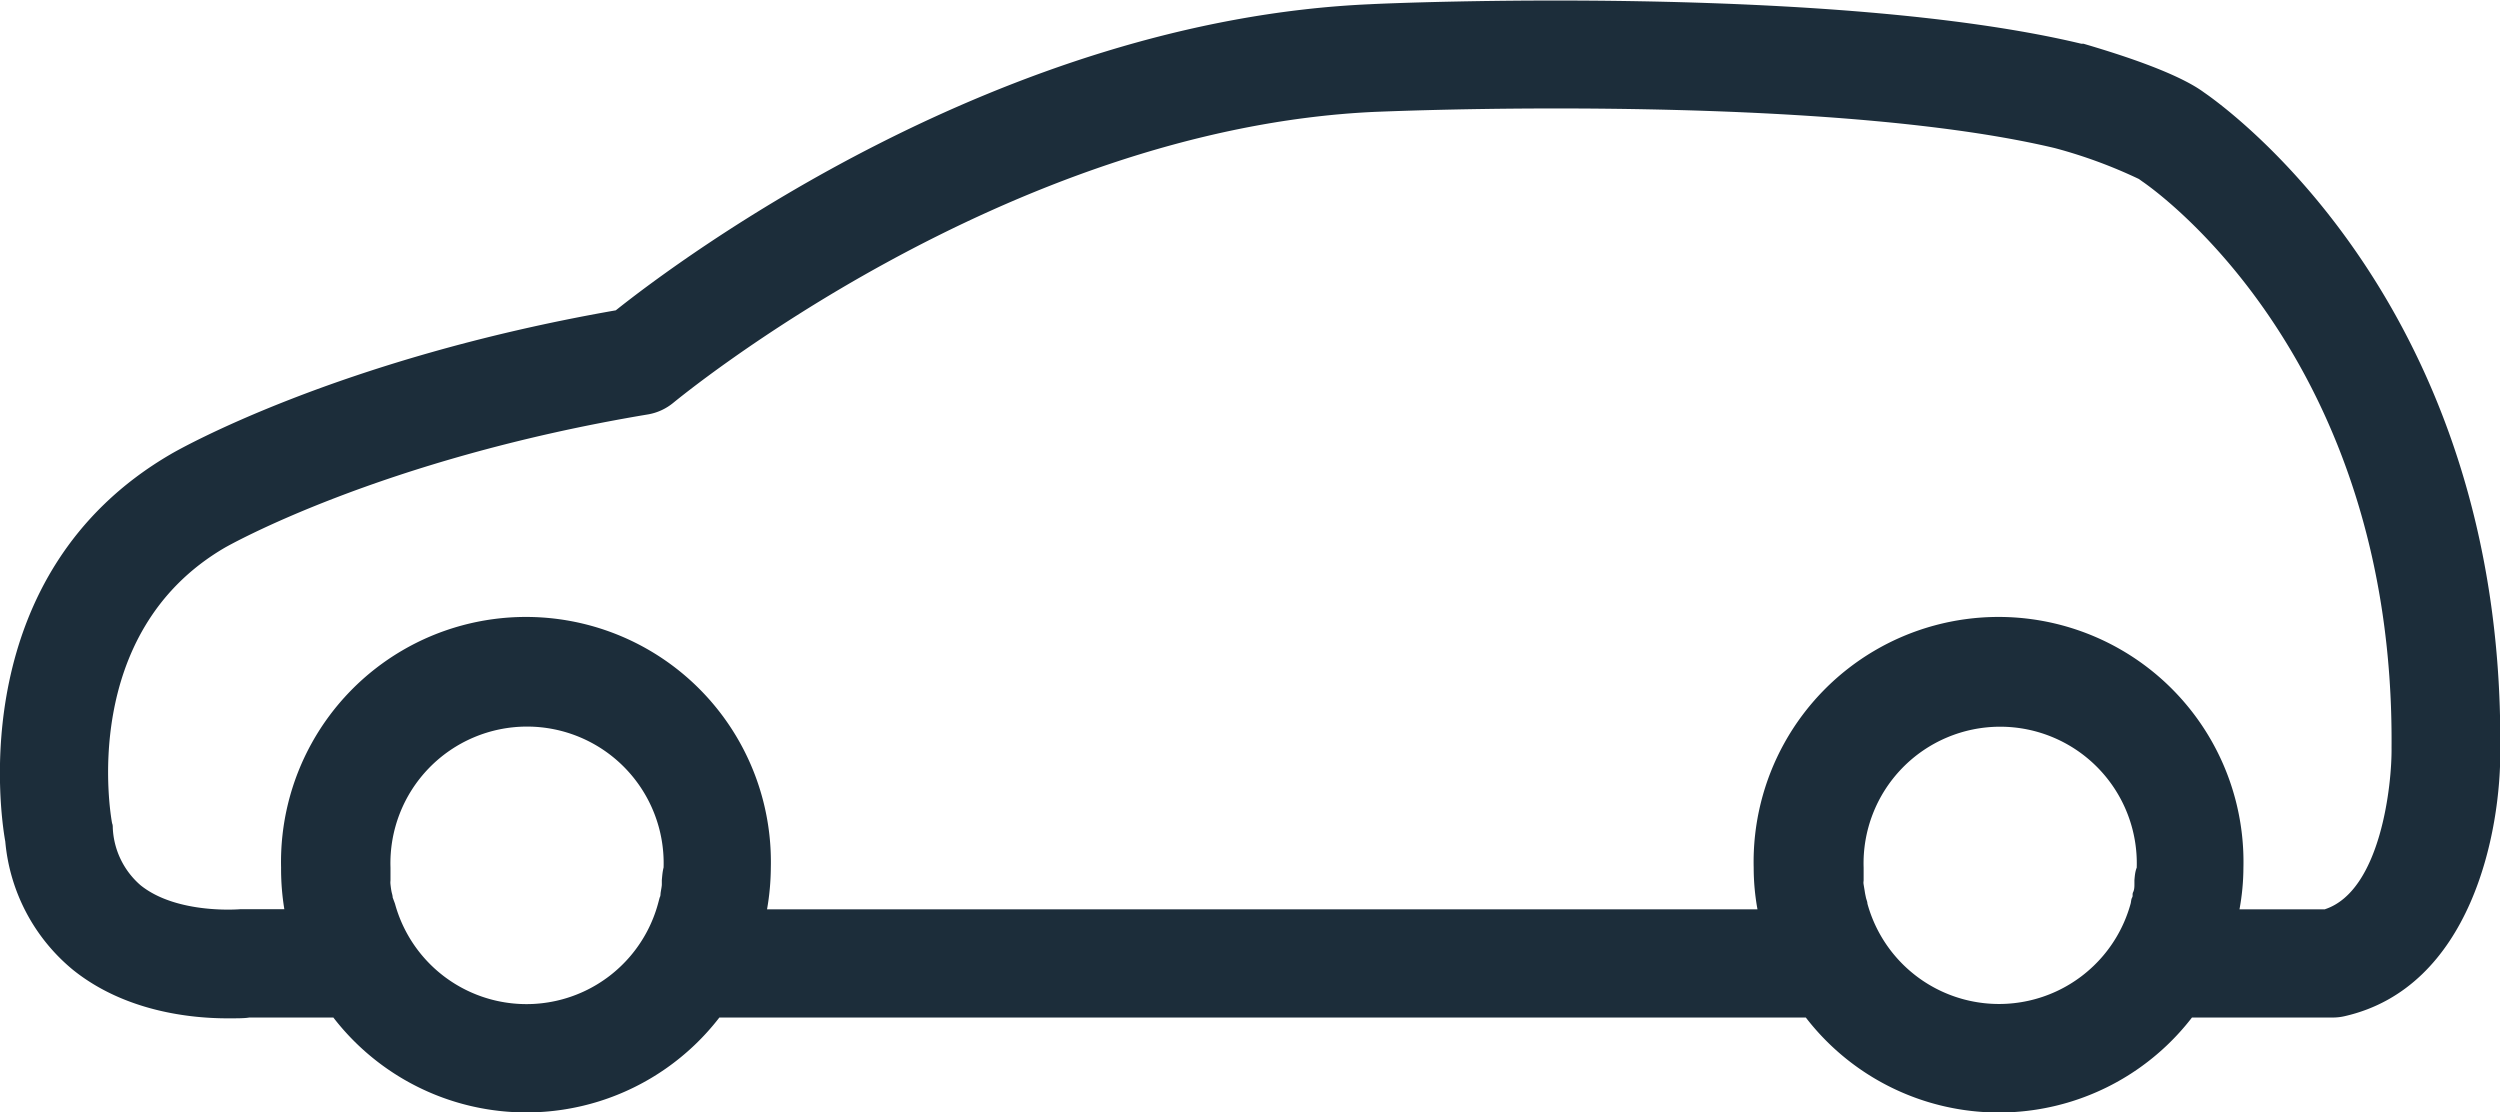 <svg xmlns="http://www.w3.org/2000/svg" viewBox="0 0 184.64 82.15"><defs><style>.cls-1{fill:#1c2d3a;}</style></defs><title>AC_Icons_09_03_20.ai</title><g id="Expanded_Icon" data-name="Expanded Icon"><path class="cls-1" d="M162.77,6.82c-2.13-1.57-6.9-3-8.89-3.59l-.16,0c-18.33-4.39-51.1-3-52.49-2.92C73.86,1.5,50.29,19.09,45.48,22.92,24.88,26.52,13.1,33.25,12.6,33.55-2.53,42.37,0,60,.39,62.15a13.86,13.86,0,0,0,5,9.48c3.86,3.1,8.75,3.58,11.41,3.58.73,0,1.29,0,1.61-.06h6.21a18,18,0,0,0,28.51,0h80.24a18,18,0,0,0,28.52,0h10.39a3.8,3.8,0,0,0,.89-.1c9.28-2.12,11.59-13.5,11.49-19.93C184.86,22.75,164.69,8.14,162.77,6.82ZM48.88,65c0,.11,0,.22,0,.33s-.05.37-.08.55,0,.27-.08.41l-.12.45a10.07,10.07,0,0,1-19.43,0L29,66.28c0-.14-.05-.27-.08-.41s-.06-.36-.08-.55,0-.22,0-.33c0-.31,0-.61,0-.92a10.09,10.09,0,1,1,20.17,0C48.93,64.38,48.91,64.68,48.88,65Zm108.76,0c0,.11,0,.22,0,.33s0,.37-.09.55,0,.27-.08.41-.07.3-.11.45a10.08,10.08,0,0,1-19.44,0c0-.15-.08-.3-.11-.45s-.06-.27-.08-.41-.06-.36-.09-.55,0-.22,0-.33c0-.31,0-.61,0-.92a10.09,10.09,0,1,1,20.17,0C157.69,64.38,157.67,64.68,157.64,65Zm14.08,2.16H165.4a17.38,17.38,0,0,0,.29-3.08,18.09,18.09,0,1,0-36.17,0,17.38,17.38,0,0,0,.28,3.08H56.65a18.37,18.37,0,0,0,.28-3.08,18.09,18.09,0,1,0-36.17,0A18.37,18.37,0,0,0,21,67.15H18.19l-.44,0s-4.66.41-7.37-1.77a5.94,5.94,0,0,1-2.05-4.23c0-.11,0-.23-.05-.34-.11-.57-2.49-14.06,8.34-20.37.11-.06,11.4-6.52,31.22-9.83a4,4,0,0,0,1.91-.88C50,29.54,74.19,9.49,101.59,8.26c.13,0,5.65-.25,13.3-.25,11.09,0,26.67.5,36.88,2.93a36,36,0,0,1,6.2,2.28l.25.18c.76.52,18.64,12.91,18.41,41.8C176.67,57.93,175.83,65.79,171.72,67.15Z"/></g></svg>